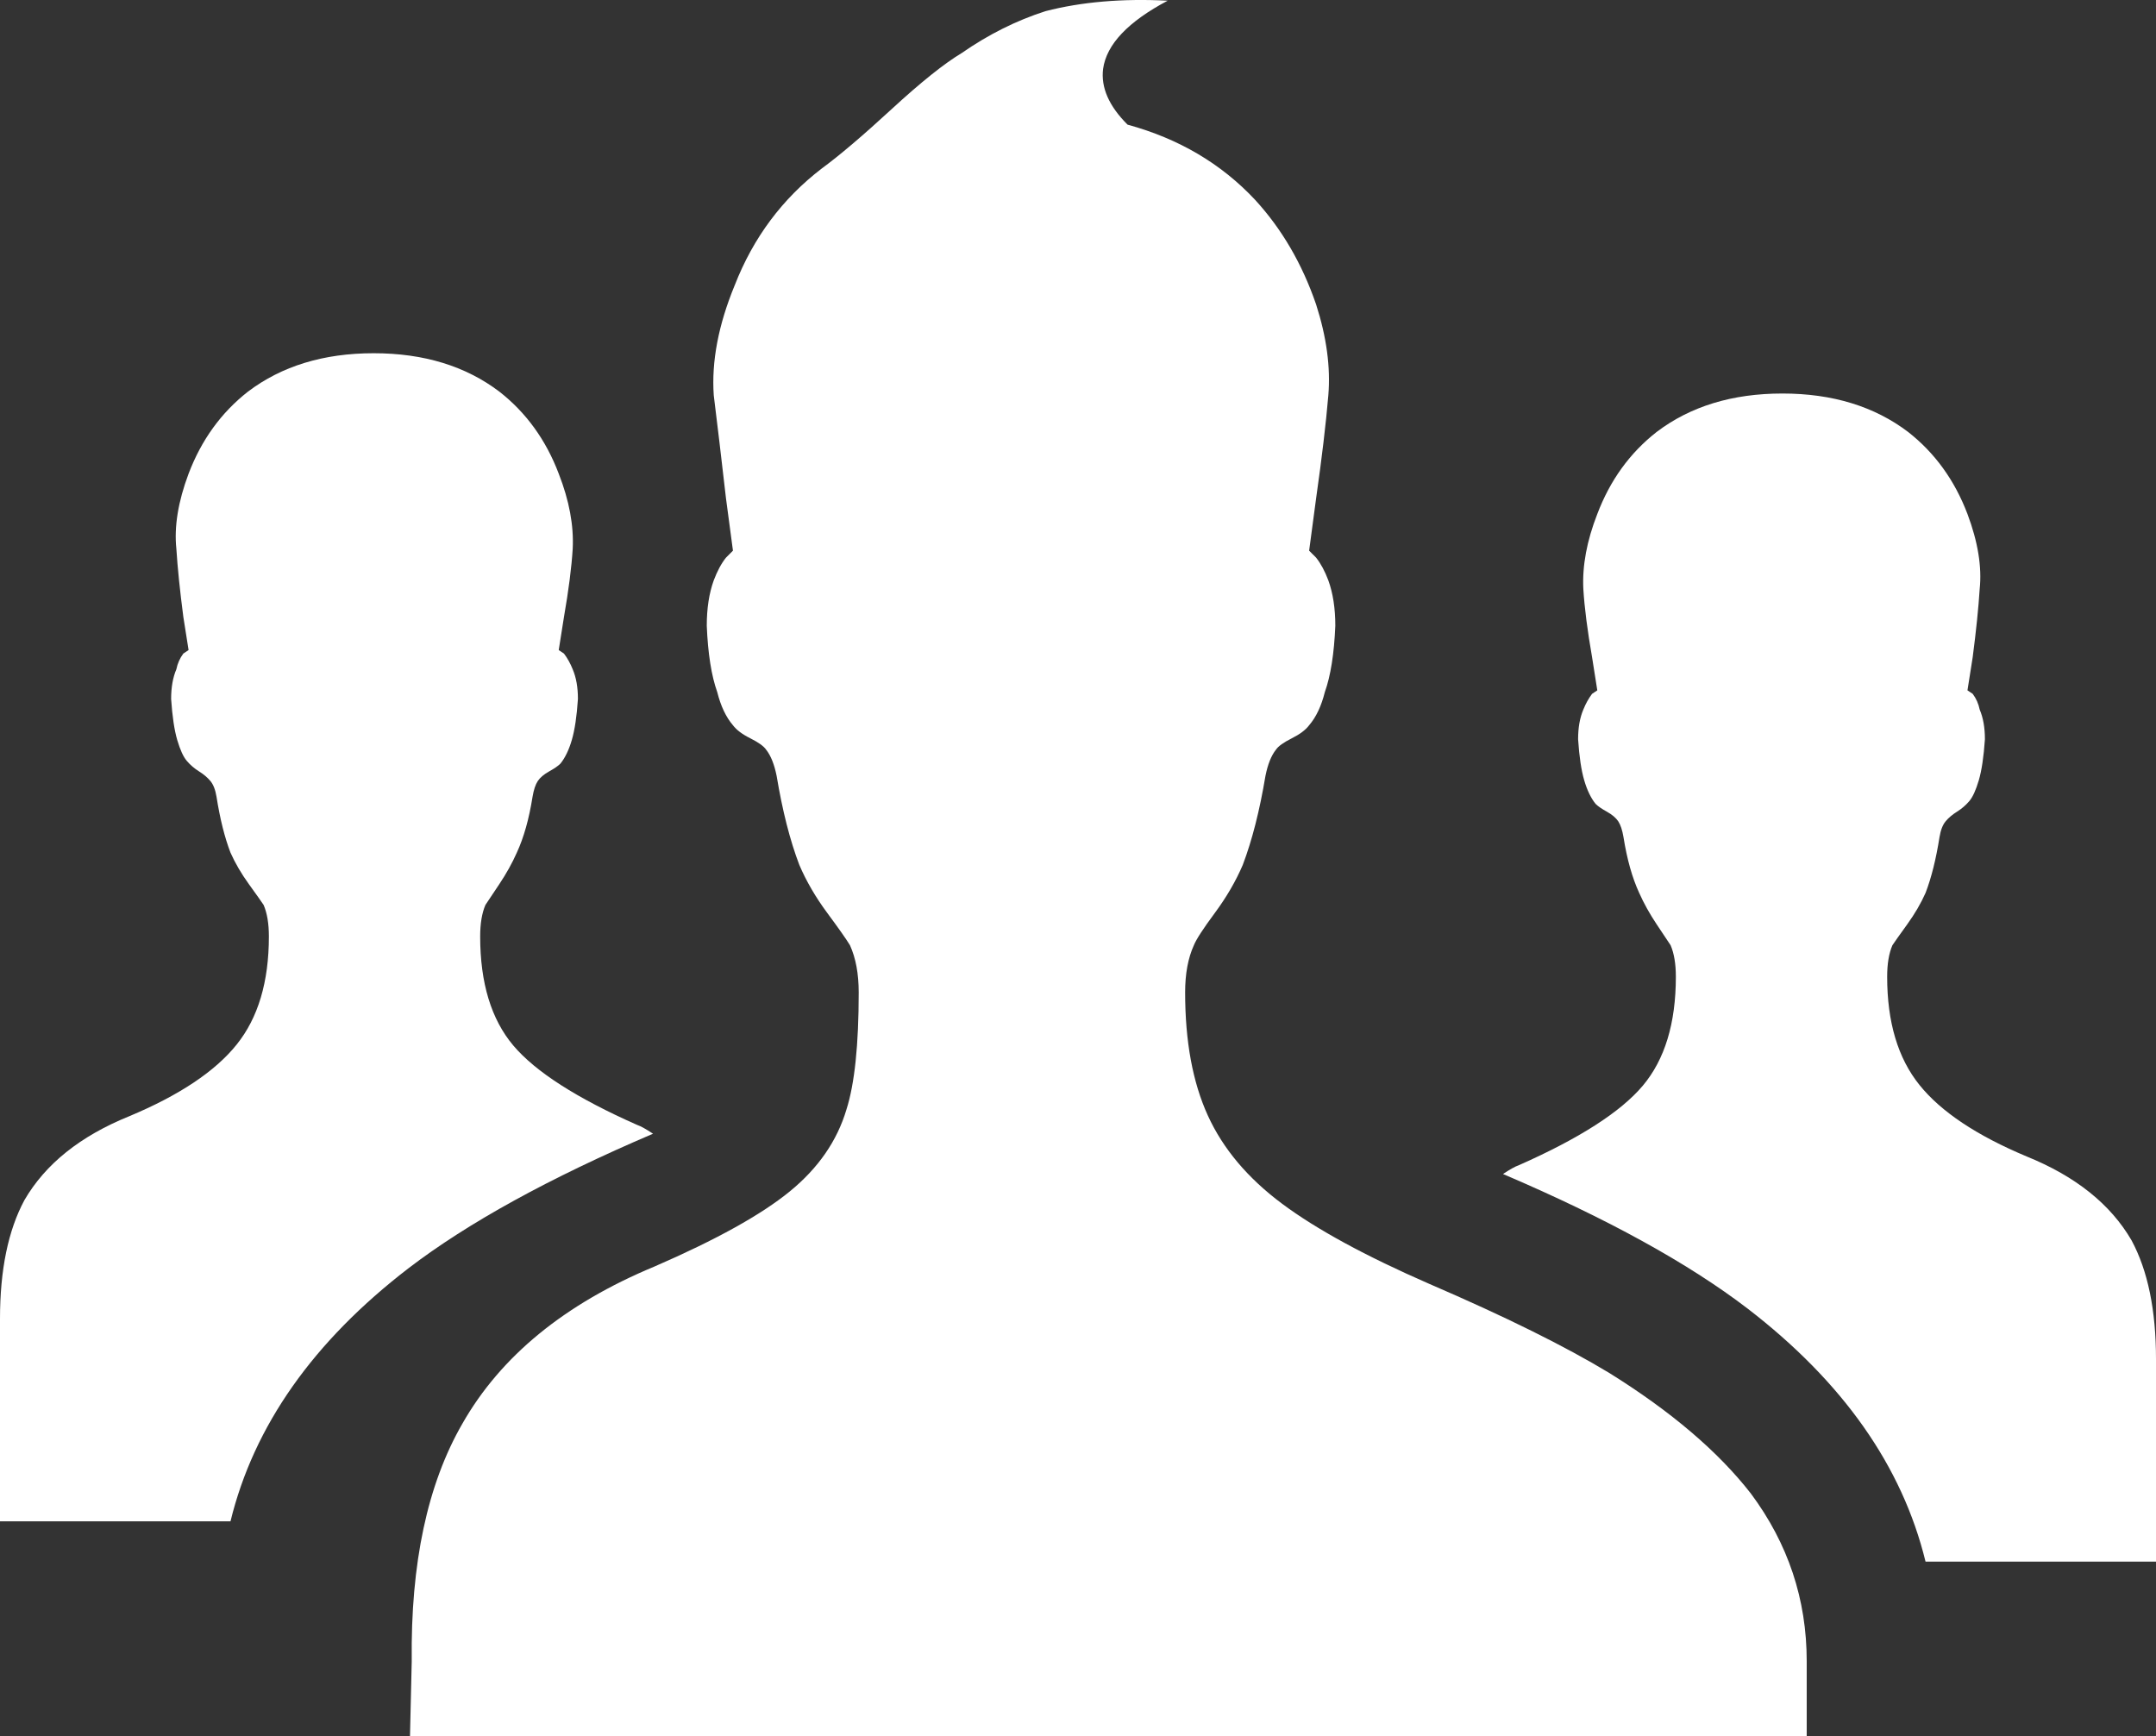 <?xml version="1.0" encoding="utf-8"?>
<!-- Generator: Adobe Illustrator 15.1.0, SVG Export Plug-In . SVG Version: 6.00 Build 0)  -->
<!DOCTYPE svg PUBLIC "-//W3C//DTD SVG 1.1//EN" "http://www.w3.org/Graphics/SVG/1.1/DTD/svg11.dtd">
<svg version="1.1" id="Layer_1" xmlns="http://www.w3.org/2000/svg" xmlns:xlink="http://www.w3.org/1999/xlink" x="0px" y="0px"
	 width="321.053px" height="258.543px" viewBox="0 0 321.053 258.543" enable-background="new 0 0 321.053 258.543"
	 xml:space="preserve">
<rect x="0" y="0" width="321.053" height="258.543" fill="#333333" stroke="none"/>
<path fill="#FFFFFF" d="M269.052,258.543h-208l0.26-11.18c-0.174-14.561,2.341-26.35,7.54-35.36
	c5.721-10.051,15.251-17.851,28.601-23.399c9.187-3.985,15.9-7.711,20.149-11.181c4.246-3.465,7.062-7.54,8.45-12.22
	c1.211-3.811,1.819-9.62,1.819-17.42c0-2.771-0.435-5.111-1.3-7.021c-0.521-0.865-1.649-2.47-3.38-4.81
	c-1.735-2.341-3.12-4.722-4.16-7.15c-1.39-3.64-2.515-8.06-3.38-13.26c-0.35-1.73-0.87-3.03-1.562-3.9
	c-0.35-0.52-1.129-1.08-2.34-1.689c-1.215-0.605-2.08-1.256-2.6-1.95c-1.04-1.211-1.82-2.86-2.341-4.94
	c-0.869-2.425-1.39-5.72-1.561-9.88c0-2.6,0.347-4.851,1.04-6.76c0.521-1.385,1.125-2.511,1.82-3.38l1.04-1.04l-1.04-7.8
	c-0.695-6.065-1.301-11.18-1.82-15.34c-0.35-5.025,0.69-10.485,3.12-16.38c2.771-7.105,7.105-12.911,13-17.421
	c2.601-1.905,6.065-4.851,10.399-8.84c4.331-3.985,7.801-6.76,10.399-8.319c3.985-2.771,8.146-4.851,12.48-6.24
	c5.37-1.386,11.438-1.905,18.199-1.561c-5.896,3.12-9.101,6.5-9.619,10.141c-0.351,2.774,0.864,5.549,3.64,8.319
	c7.625,2.08,13.95,5.81,18.979,11.181c3.984,4.335,7.021,9.534,9.101,15.6c1.56,4.854,2.165,9.36,1.819,13.521
	c-0.35,4.16-0.954,9.274-1.819,15.34l-1.04,7.8l1.04,1.04c0.69,0.869,1.3,1.995,1.819,3.38c0.69,1.909,1.04,4.16,1.04,6.76
	c-0.175,4.16-0.694,7.455-1.561,9.88c-0.52,2.08-1.3,3.729-2.34,4.94c-0.521,0.694-1.39,1.345-2.601,1.95
	c-1.215,0.609-1.994,1.17-2.341,1.689c-0.693,0.87-1.215,2.17-1.56,3.9c-0.869,5.2-1.995,9.62-3.38,13.26
	c-1.04,2.429-2.43,4.81-4.16,7.15c-1.734,2.34-2.774,3.943-3.12,4.811c-0.869,1.908-1.3,4.25-1.3,7.021
	c0,7.278,1.125,13.39,3.38,18.329c2.251,4.939,5.937,9.32,11.05,13.131c5.11,3.814,12.437,7.8,21.971,11.96
	c11.266,4.854,20.19,9.274,26.779,13.26c9.187,5.72,16.205,11.7,21.062,17.94c5.545,7.449,8.318,15.771,8.318,24.959v11.18H269.052z
	 M317.412,184.704c2.425,4.509,3.641,10.399,3.641,17.68v30.16h-34.319c-3.47-14.211-12.311-26.78-26.521-37.7
	c-8.84-6.76-20.975-13.431-36.399-20.02c1.04-0.69,1.819-1.127,2.341-1.301c9.011-3.984,15.165-7.93,18.46-11.83
	c3.29-3.899,4.939-9.314,4.939-16.25c0-1.904-0.261-3.465-0.779-4.68c-0.351-0.521-1.04-1.561-2.08-3.121
	c-1.04-1.56-1.91-3.119-2.602-4.68c-1.039-2.251-1.818-5.025-2.34-8.32c-0.175-1.04-0.435-1.819-0.779-2.34
	c-0.35-0.52-0.91-0.995-1.689-1.43c-0.78-0.431-1.345-0.82-1.689-1.17c-0.694-0.865-1.26-2.035-1.689-3.51
	c-0.435-1.471-0.739-3.511-0.91-6.11c0-1.73,0.26-3.205,0.78-4.42c0.345-0.865,0.779-1.646,1.3-2.34l0.779-0.521l-0.779-4.939
	c-0.695-3.985-1.13-7.365-1.3-10.141c-0.175-3.465,0.52-7.19,2.079-11.18c1.904-5.025,4.851-9.1,8.841-12.22
	c5.025-3.811,11.265-5.721,18.72-5.721c7.45,0,13.69,1.91,18.72,5.721c3.985,3.12,6.932,7.194,8.841,12.22
	c1.561,4.16,2.166,7.89,1.819,11.18c-0.175,2.775-0.52,6.155-1.04,10.141l-0.779,4.939l0.779,0.521
	c0.521,0.694,0.865,1.475,1.04,2.34c0.521,1.215,0.78,2.689,0.78,4.42c-0.175,2.6-0.479,4.64-0.91,6.11
	c-0.435,1.475-0.91,2.515-1.43,3.119c-0.521,0.609-1.13,1.13-1.82,1.561c-0.693,0.435-1.26,0.91-1.689,1.43
	c-0.436,0.521-0.739,1.3-0.91,2.34c-0.521,3.295-1.214,6.069-2.079,8.32c-0.695,1.561-1.605,3.12-2.73,4.68
	c-1.129,1.562-1.863,2.602-2.21,3.121c-0.52,1.215-0.779,2.774-0.779,4.68c0,6.761,1.601,12.136,4.811,16.119
	c3.205,3.99,8.535,7.541,15.989,10.66C309.092,175.172,314.292,179.333,317.412,184.704z"/>
<path fill="#FFFFFF" d="M19.24,166.223c7.454-3.119,12.784-6.67,15.989-10.66c3.21-3.983,4.811-9.358,4.811-16.119
	c0-1.904-0.261-3.465-0.78-4.68c-0.346-0.521-1.08-1.561-2.21-3.121c-1.125-1.56-2.034-3.119-2.729-4.68
	c-0.865-2.251-1.561-5.025-2.079-8.32c-0.171-1.04-0.476-1.819-0.91-2.34c-0.431-0.52-0.996-0.995-1.689-1.43
	c-0.69-0.431-1.301-0.951-1.82-1.561c-0.521-0.604-0.995-1.645-1.43-3.119c-0.432-1.471-0.735-3.511-0.91-6.11
	c0-1.73,0.261-3.205,0.78-4.42c0.175-0.865,0.52-1.646,1.039-2.34l0.78-0.521l-0.78-4.939c-0.521-3.985-0.864-7.365-1.039-10.141
	c-0.347-3.29,0.26-7.02,1.819-11.18c1.909-5.025,4.854-9.1,8.84-12.22c5.029-3.811,11.271-5.721,18.721-5.721
	c7.455,0,13.693,1.91,18.72,5.721c3.99,3.12,6.936,7.194,8.841,12.22c1.561,3.989,2.254,7.715,2.079,11.18
	c-0.17,2.775-0.604,6.155-1.3,10.141l-0.781,4.94l0.779,0.521c0.521,0.694,0.955,1.475,1.3,2.34c0.521,1.215,0.78,2.689,0.78,4.42
	c-0.171,2.6-0.477,4.64-0.91,6.11c-0.432,1.475-0.995,2.645-1.689,3.51c-0.346,0.35-0.91,0.739-1.689,1.17
	c-0.779,0.435-1.341,0.91-1.689,1.43c-0.346,0.521-0.604,1.3-0.78,2.34c-0.521,3.295-1.3,6.069-2.34,8.32
	c-0.689,1.561-1.561,3.12-2.601,4.681s-1.73,2.601-2.08,3.119c-0.521,1.215-0.779,2.775-0.779,4.682
	c0,6.935,1.649,12.35,4.939,16.25c3.295,3.898,9.449,7.845,18.46,11.83c0.521,0.174,1.301,0.608,2.341,1.3
	c-15.426,6.589-27.561,13.26-36.4,20.021c-14.211,10.92-23.051,23.488-26.521,37.699H0v-30.16c0-7.279,1.215-13.171,3.641-17.68
	C6.76,173.333,11.96,169.172,19.24,166.223z"/>
</svg>
